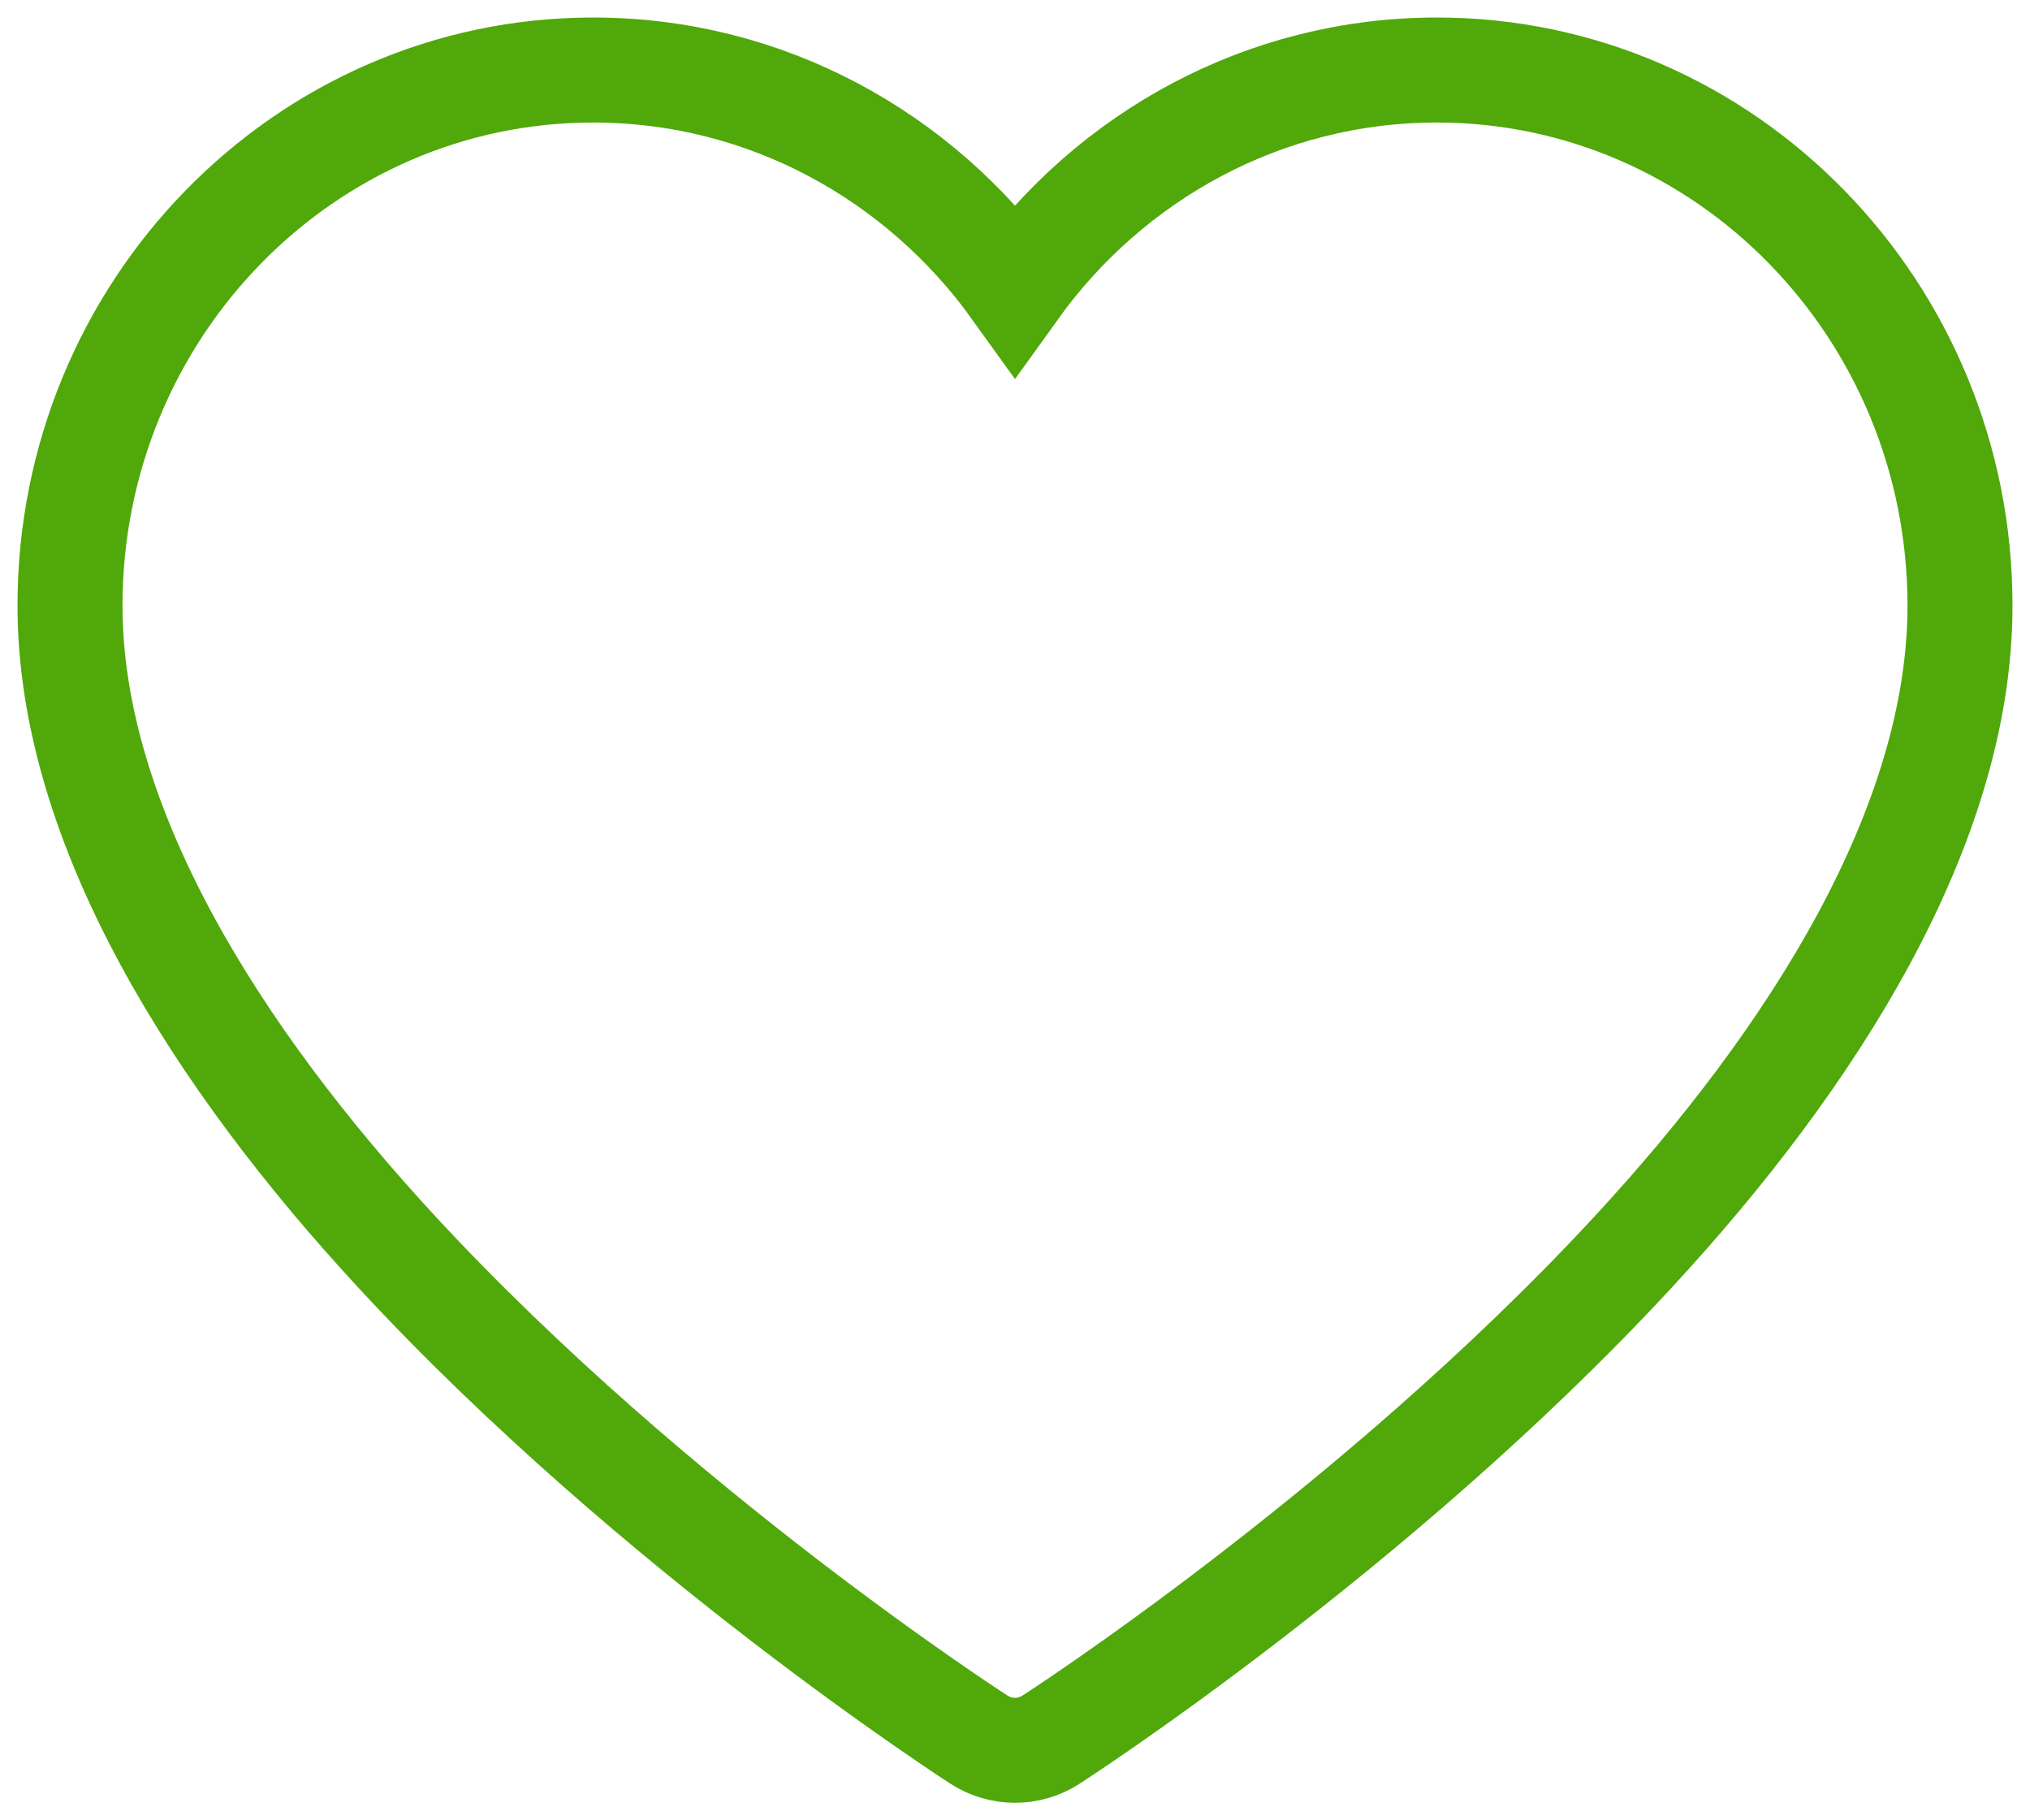 <svg width="29" height="26" viewBox="0 0 29 26" fill="none" xmlns="http://www.w3.org/2000/svg">
    <path fill-rule="evenodd" clip-rule="evenodd" d="M14.5 4.128C13.139 2.232 10.946 1 8.473 1C4.349 1 1 4.428 1 8.65C1 11.79 3.09 15.096 5.677 17.891C9.37 21.88 13.987 24.849 13.987 24.849C14.3 25.05 14.7 25.05 15.013 24.849C15.013 24.849 19.63 21.88 23.323 17.891C25.91 15.097 28 11.79 28 8.65C28 4.428 24.651 1 20.527 1C18.055 1 15.861 2.232 14.5 4.128L14.5 4.128Z" stroke="#50A80A"  stroke-width="1.5"/>
</svg>
